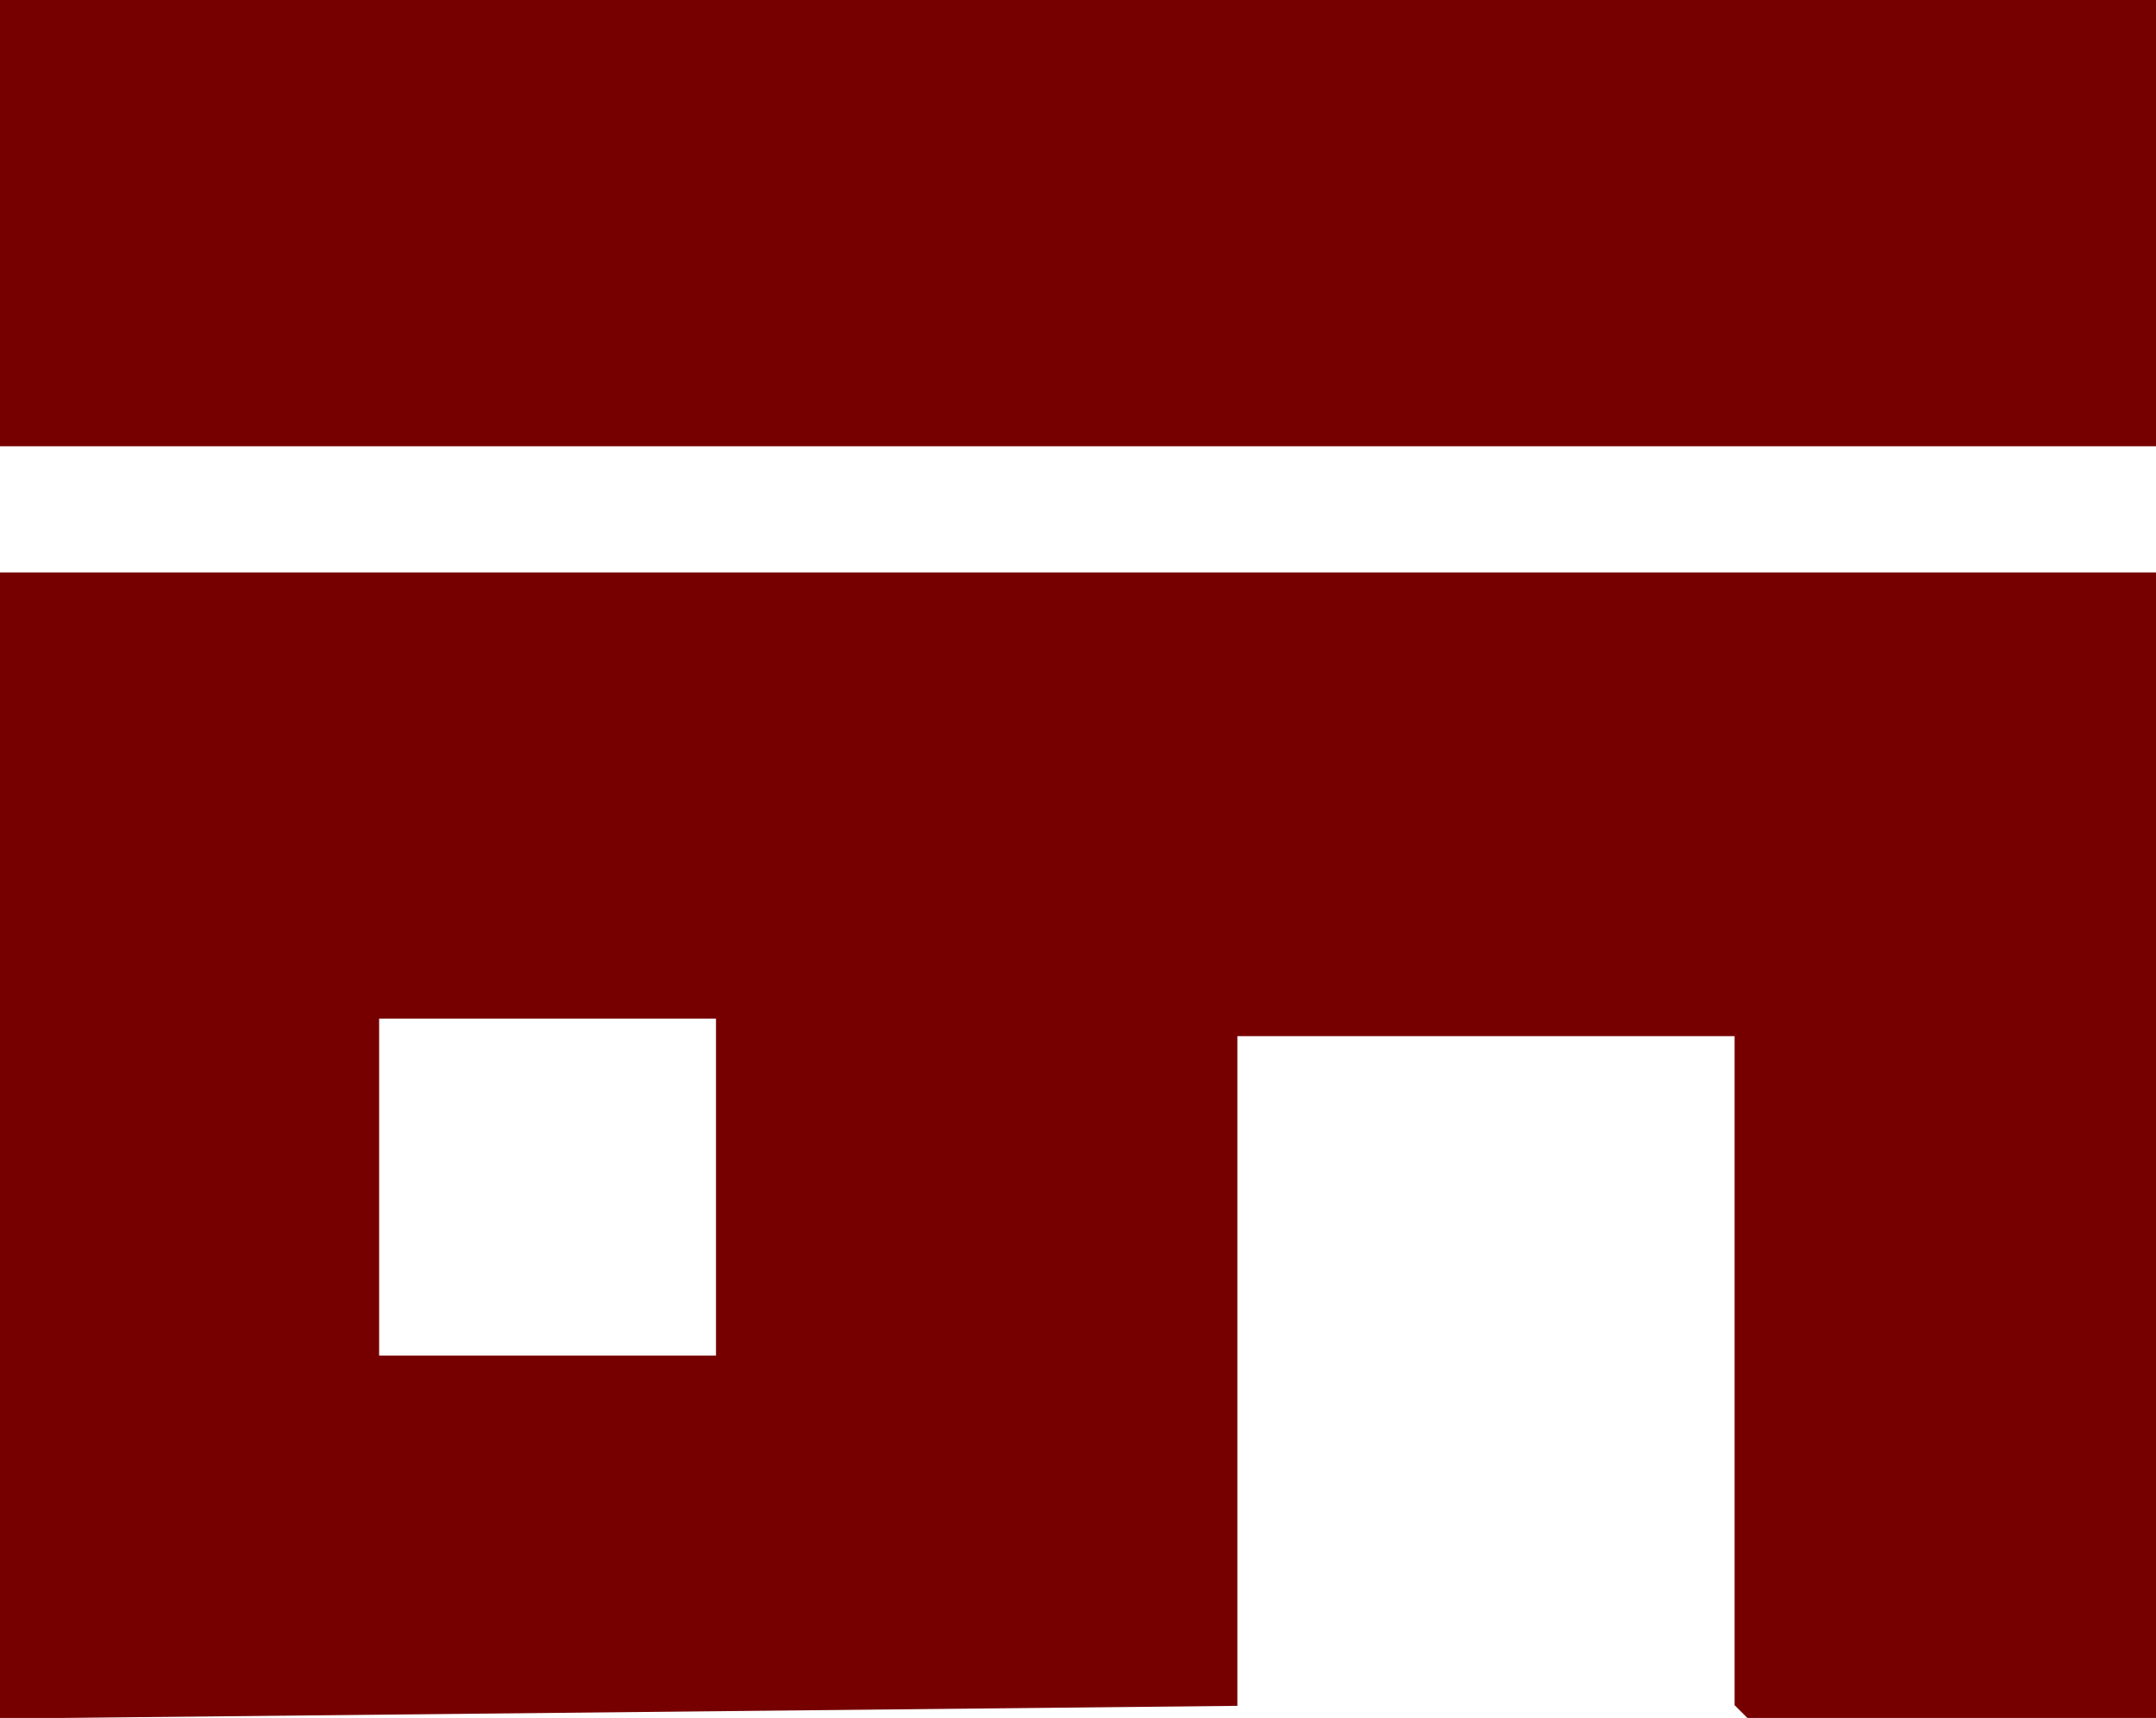 <?xml version="1.0" encoding="UTF-8"?><svg id="_レイヤー_2" xmlns="http://www.w3.org/2000/svg" viewBox="0 0 32.13 25.6"><defs><style>.cls-1{fill:#760000;}</style></defs><g id="TOP"><g><path class="cls-1" d="M0,8.53H32.13V25.6h-6.09l-.19-.19V15.44h-7.41v9.98l-18.45,.19V8.53Zm10.67,6.65H5.65v5.02h5.02v-5.02Z"/><rect class="cls-1" y="0" width="32.13" height="6.65"/></g></g></svg>